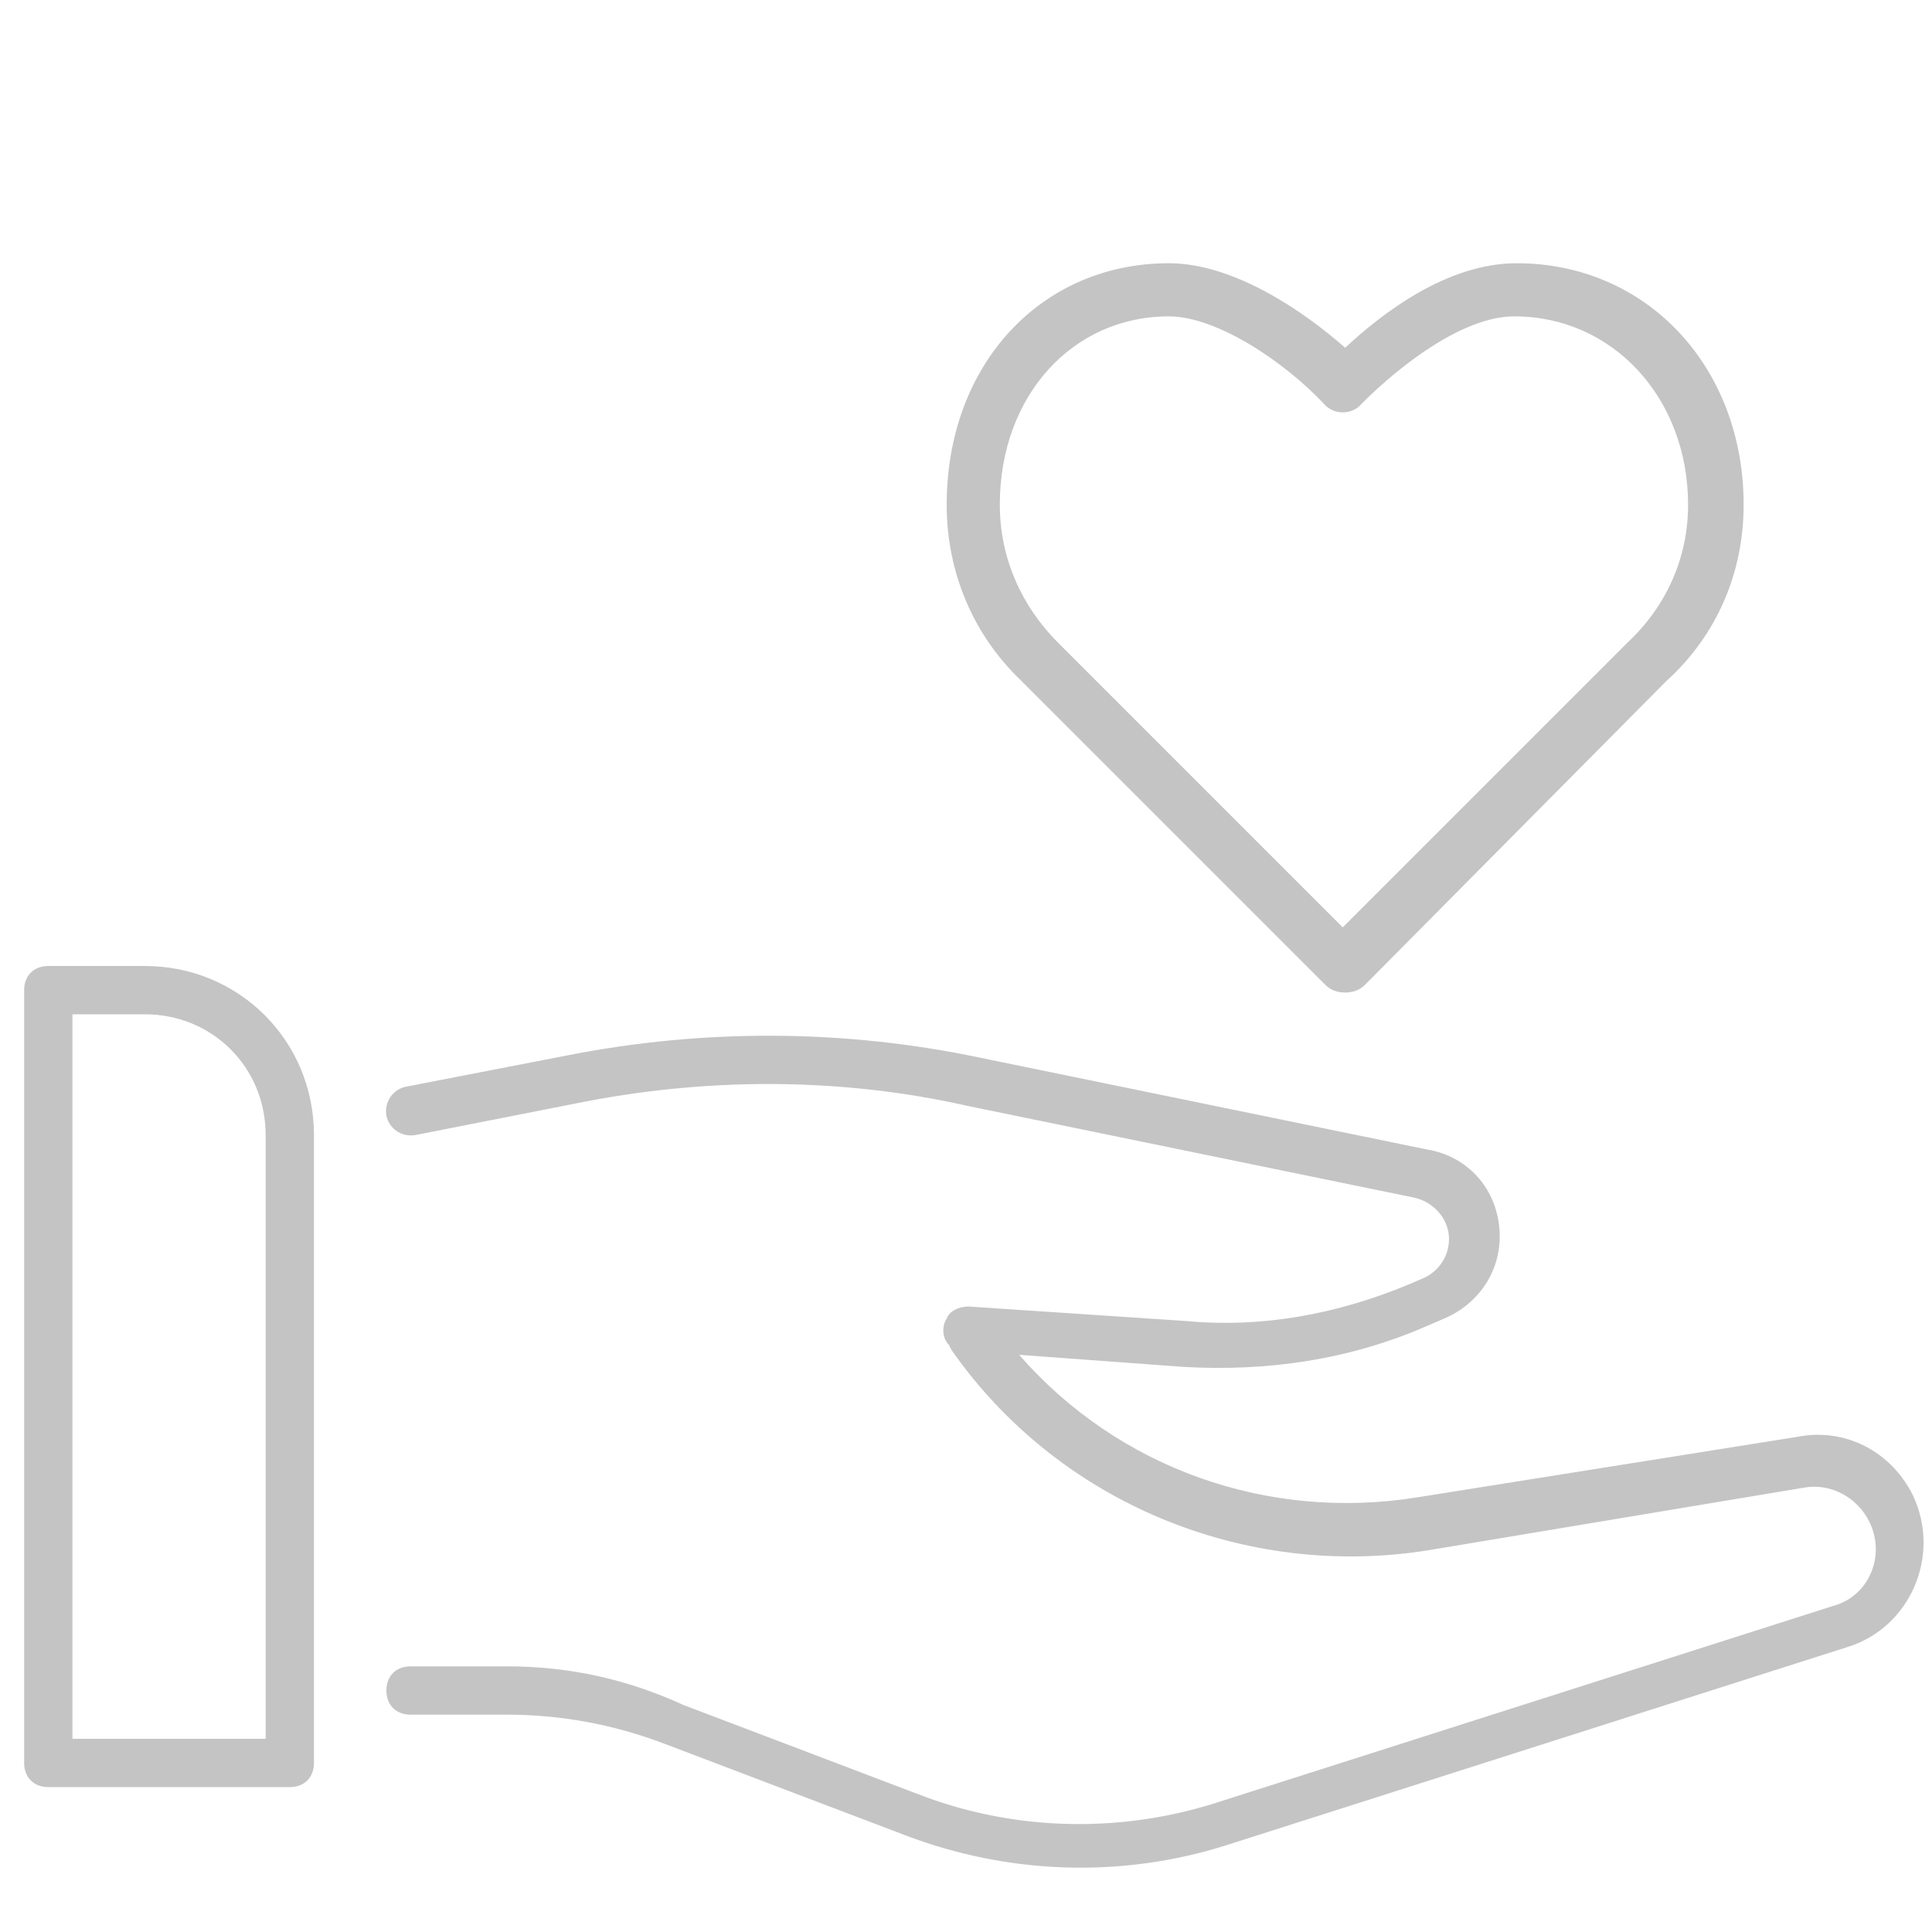 <?xml version="1.0" encoding="utf-8"?>
<!-- Generator: Adobe Illustrator 26.4.1, SVG Export Plug-In . SVG Version: 6.00 Build 0)  -->
<svg version="1.1" id="Layer_1" xmlns="http://www.w3.org/2000/svg" xmlns:xlink="http://www.w3.org/1999/xlink" x="0px" y="0px"
	 viewBox="0 0 80 80" style="enable-background:new 0 0 80 80;" xml:space="preserve">
<style type="text/css">
	.st0{fill:#C4C4C4;}
	.st1{fill-rule:evenodd;clip-rule:evenodd;fill:#C4C4C4;}
</style>
<path class="st0" d="M55.7,41.1c-0.3,0-0.6-0.1-0.8-0.3L42.3,28.2c-2-1.9-3.1-4.5-3.1-7.3c0-5.8,3.9-10,9.2-10c2.7,0,5.6,2,7.3,3.5
	c1.5-1.4,4.2-3.5,7.1-3.5c5.4,0,9.4,4.3,9.4,10c0,2.8-1.1,5.4-3.2,7.3L56.5,40.8C56.3,41,56,41.1,55.7,41.1z M48.4,13.1
	c-4,0-7,3.3-7,7.8c0,2.2,0.9,4.2,2.4,5.7l11.8,11.8l11.8-11.8c1.6-1.5,2.5-3.5,2.5-5.7c0-4.4-3.1-7.8-7.2-7.8c-2.1,0-4.7,2-6.3,3.6
	c-0.4,0.5-1.2,0.5-1.6,0C53.2,15,50.4,13.1,48.4,13.1z"/>
<path class="st1" d="M2,40c-0.6,0-1,0.4-1,1v32c0,0.6,0.4,1,1,1h10c0.6,0,1-0.4,1-1V47c0-3.9-3.1-7-7-7H2z M3,72V42h3
	c2.8,0,5,2.2,5,5v25H3z M40.6,43.8c-5.7-1.2-11.5-1.2-17.1-0.1L16.8,45c-0.5,0.1-0.9,0.6-0.8,1.2c0.1,0.5,0.6,0.9,1.2,0.8l6.6-1.3
	c5.4-1.1,11-1.1,16.3,0.1l18.5,3.8c0.8,0.2,1.4,0.9,1.4,1.7c0,0.7-0.4,1.3-1,1.6l-0.7,0.3c-2.9,1.2-6,1.8-9.2,1.5l-9-0.6
	c-0.4,0-0.8,0.2-0.9,0.5c-0.2,0.3-0.2,0.8,0.1,1.1l0.1,0.2c4.4,6.3,12.1,9.5,19.7,8.3l15.6-2.6c1.1-0.2,2.2,0.4,2.7,1.4
	c0.7,1.4,0,3.1-1.5,3.5l-25.7,8.2c-3.9,1.2-8.1,1.1-11.9-0.3l-10-3.8C25.9,69.5,23.5,69,21,69h-4c-0.6,0-1,0.4-1,1s0.4,1,1,1h4
	c2.2,0,4.4,0.4,6.5,1.2l10,3.8c4.2,1.6,8.9,1.8,13.3,0.4l25.7-8.2c2.6-0.8,3.9-3.8,2.7-6.3c-0.9-1.8-2.8-2.8-4.8-2.4L58.7,62
	c-6.2,1-12.4-1.2-16.5-5.9l6.8,0.5c3.5,0.2,6.9-0.3,10.1-1.7l0.7-0.3c1.4-0.6,2.3-1.9,2.3-3.4c0-1.8-1.2-3.3-3-3.6L40.6,43.8z"/>
</svg>
